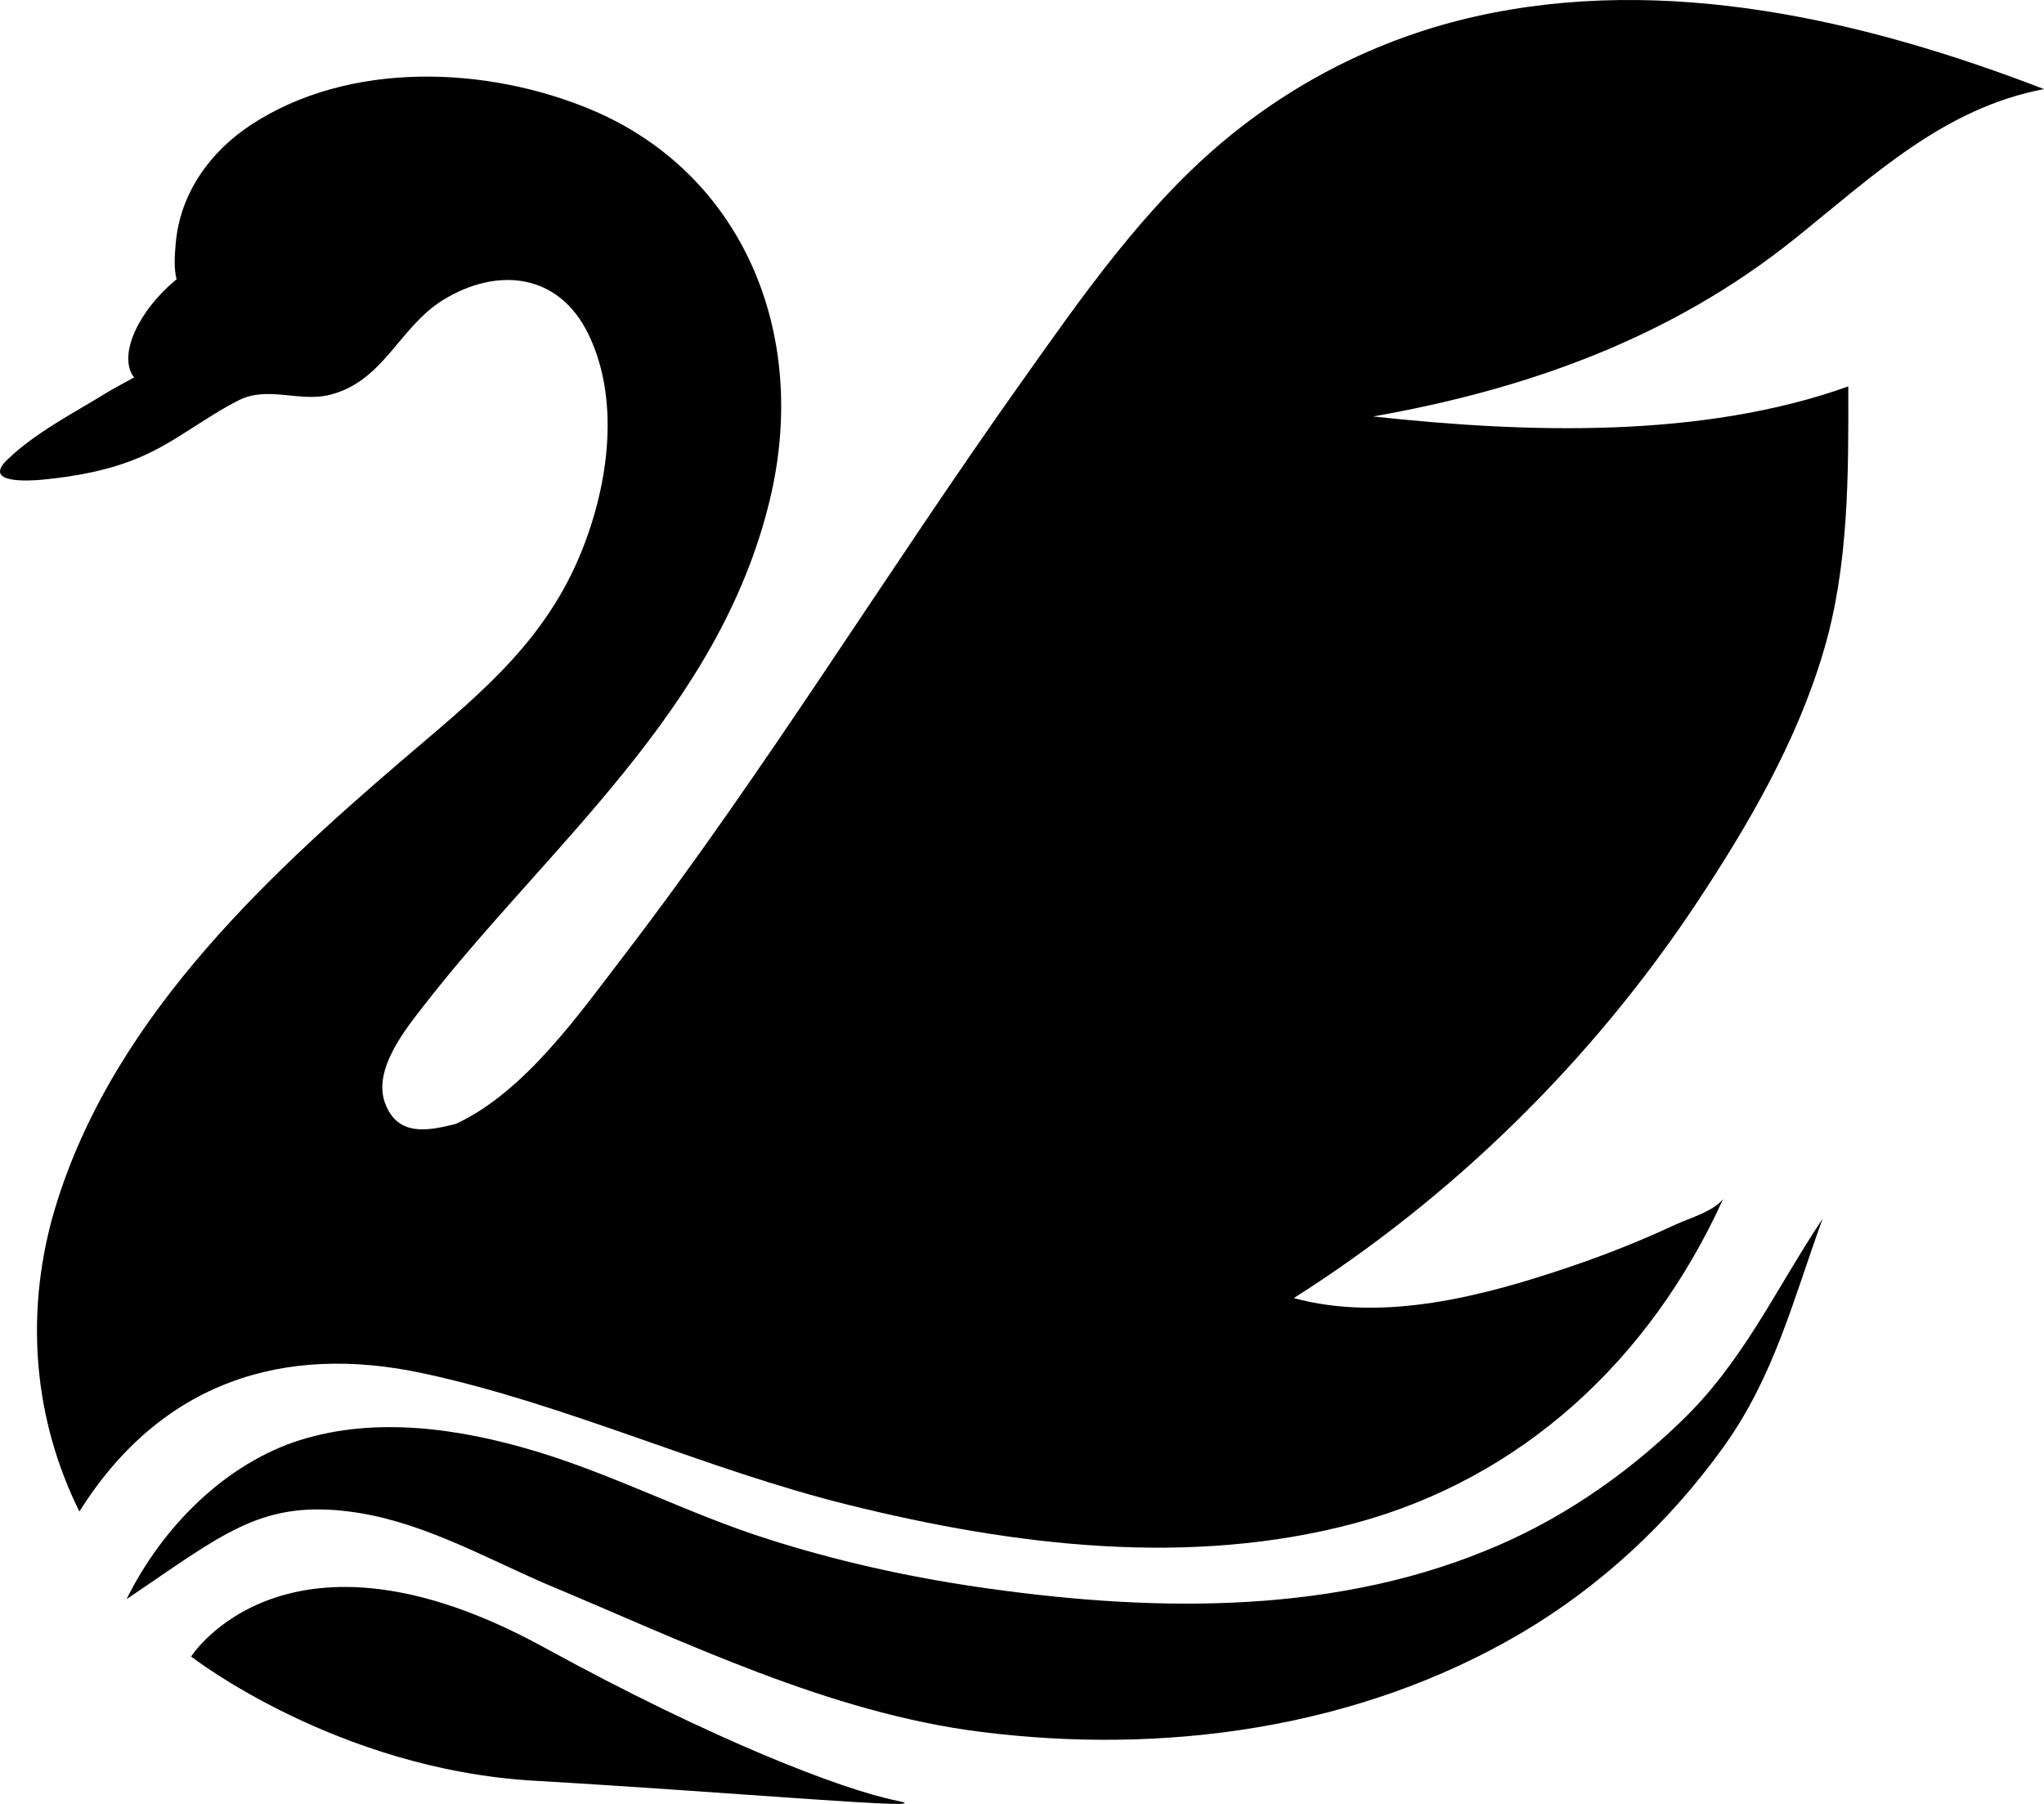 <svg width="85" height="75" viewBox="0 0 85 75" fill="#000" xmlns="http://www.w3.org/2000/svg">
    <path d="M57.102 17.315C63.431 16.201 69.462 14.079 74.635 9.927C77.911 7.298 80.834 4.496 85 3.704C77.52 0.822 69.246 -1.095 61.331 0.69C57.618 1.526 54.114 3.222 51.092 5.692C47.636 8.52 45.015 12.304 42.403 15.987C36.861 23.793 31.834 32.035 26.028 39.623C24.101 42.135 21.828 45.401 18.948 46.731C17.869 46.995 16.51 47.317 15.995 45.811C15.531 44.448 16.849 42.811 17.581 41.866C22.735 35.209 29.881 29.594 32.008 20.804C33.697 13.825 30.83 7.188 24.602 4.567C20.265 2.744 14.527 2.504 10.435 5.192C8.766 6.29 7.482 8.007 7.304 10.154C7.268 10.594 7.223 11.162 7.343 11.613C7.319 11.635 7.295 11.652 7.27 11.672C5.713 12.984 4.938 14.759 5.537 15.639C5.55 15.657 5.567 15.672 5.582 15.69C5.105 15.954 4.691 16.17 4.475 16.304C3.089 17.163 1.517 17.951 0.311 19.104C-0.76 20.126 1.233 19.993 1.761 19.943C3.156 19.808 4.539 19.56 5.847 18.999C7.304 18.376 8.531 17.341 9.941 16.636C11.136 16.038 12.453 16.727 13.704 16.419C15.957 15.862 16.591 13.605 18.422 12.474C20.639 11.109 23.231 11.307 24.486 13.929C25.852 16.786 25.252 20.453 24.051 23.243C22.46 26.939 19.613 29.131 16.741 31.593C10.869 36.623 4.417 42.641 2.171 50.647C1.047 54.768 1.415 59.043 3.302 62.843C6.696 57.44 11.816 55.853 17.593 57.097C23.607 58.389 29.308 61.091 35.292 62.57C42.133 64.265 49.475 65.176 56.37 63.322C63.201 61.478 68.578 56.628 71.658 49.848C71.27 50.357 70.244 50.654 69.712 50.898C68.258 51.576 66.768 52.171 65.257 52.679C61.687 53.89 57.526 54.986 53.803 53.969C60.336 49.833 66.153 44.18 70.556 37.54C72.682 34.335 74.725 30.835 75.839 27.056C76.885 23.509 76.871 19.747 76.861 16.066C70.74 18.254 63.445 18.003 57.102 17.315Z"/>
    <path d="M37.267 74.86C34.974 74.391 29.617 72.326 22.631 68.496C11.923 62.623 7.947 68.872 7.947 68.872C7.947 68.872 13.962 73.561 22.223 74.037C30.485 74.514 39.558 75.327 37.267 74.86Z"/>
    <path d="M69.879 59.125C67.507 61.416 64.758 63.272 61.77 64.476C55.077 67.213 47.509 66.994 40.527 65.962C37.621 65.531 34.747 64.886 31.931 63.989C28.651 62.949 25.555 61.321 22.267 60.335C19.148 59.396 15.642 58.88 12.481 59.873C9.395 60.844 6.761 63.457 5.263 66.488C9.206 63.831 10.778 62.416 14.377 62.827C17.311 63.157 19.933 64.644 22.625 65.821C28.51 68.278 34.459 71.208 40.786 72.005C48.392 72.967 56.468 71.888 63.253 67.901C66.522 65.975 69.387 63.336 71.667 60.168C73.778 57.231 74.563 54.062 75.793 50.671C73.807 53.656 72.482 56.642 69.879 59.125Z"/>
</svg>